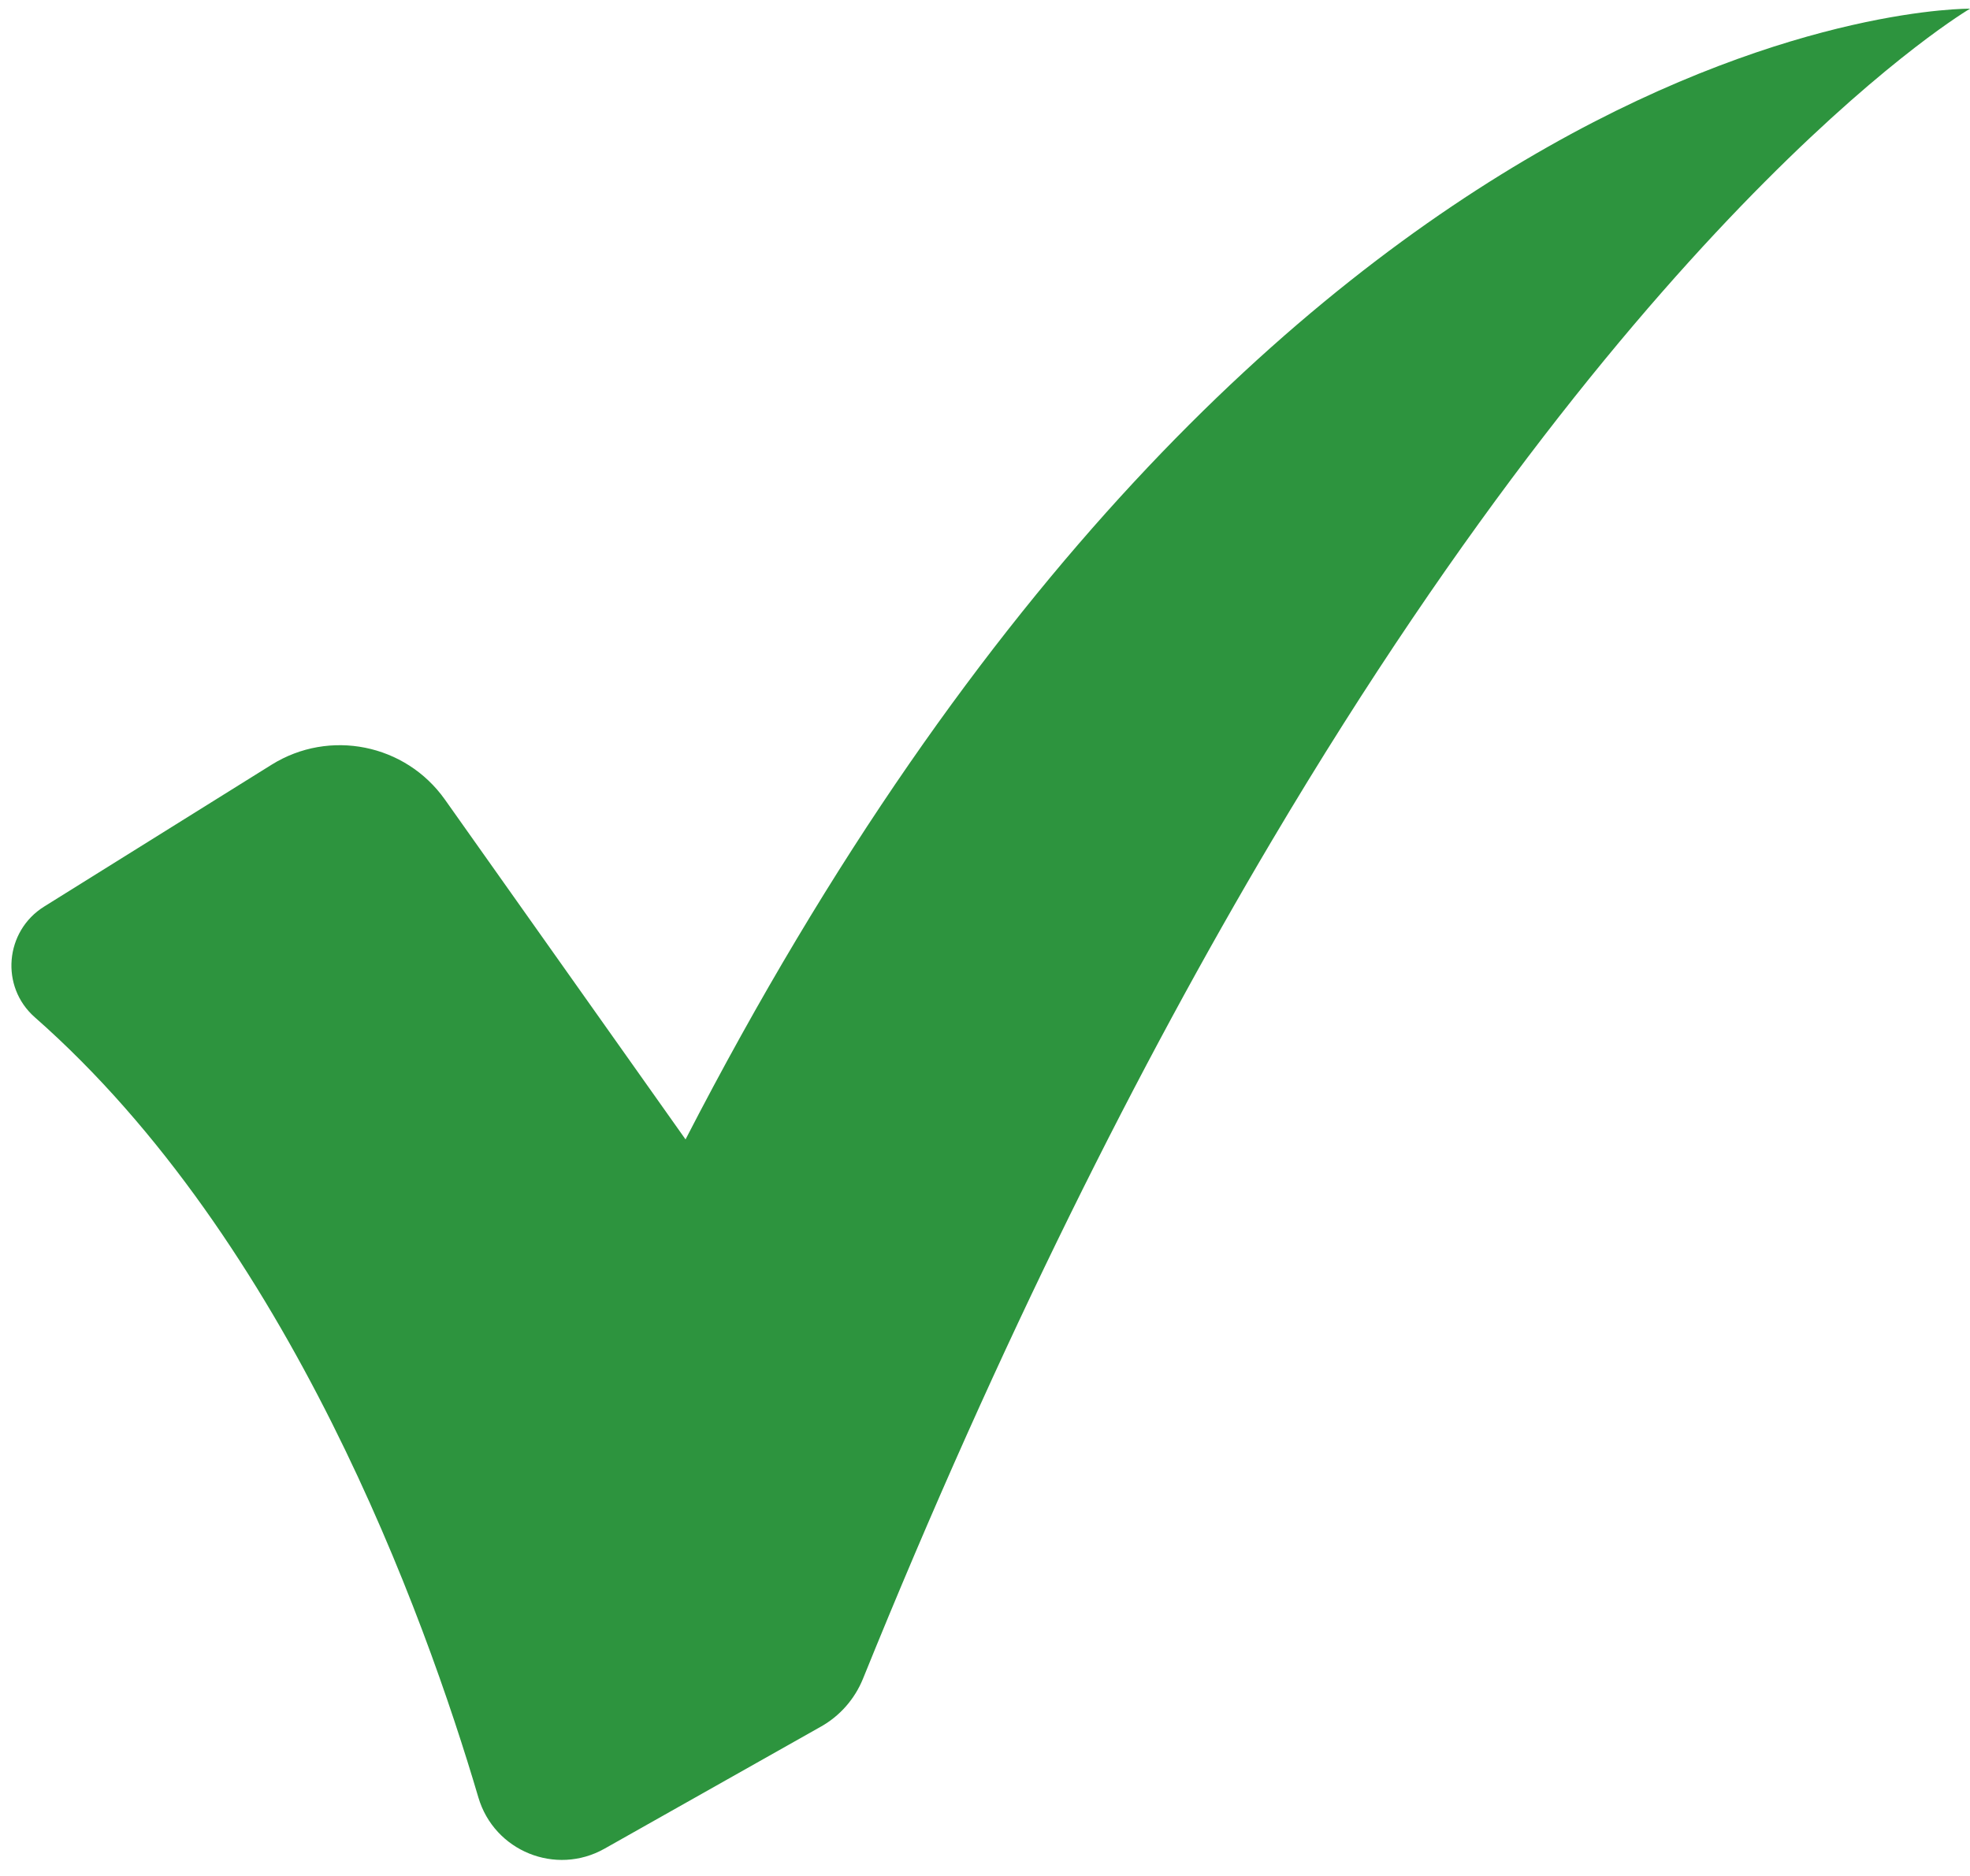 <?xml version="1.0" encoding="UTF-8"?><svg xmlns="http://www.w3.org/2000/svg" xmlns:xlink="http://www.w3.org/1999/xlink" height="1079.5" preserveAspectRatio="xMidYMid meet" version="1.0" viewBox="430.0 462.4 1133.4 1079.5" width="1133.4" zoomAndPan="magnify"><g id="change1_1"><path d="M 1563.43 467.398 C 1563.43 467.398 1382.961 572.91 1161.699 946.199 C 1086.18 1073.602 1005.93 1232.18 926.477 1428.398 C 921.758 1440.012 913.254 1449.719 902.336 1455.871 L 777.809 1526.121 C 749.777 1541.941 714.344 1527.551 705.23 1496.672 C 674.293 1391.75 596.461 1176.52 450.023 1047.738 C 430.008 1030.141 432.762 998.172 455.383 984.051 L 586.234 902.43 C 619.555 881.641 663.305 890.441 685.992 922.5 L 824.414 1118.012 C 1162.191 462.441 1563.43 467.398 1563.43 467.398" fill="#2d943e"/></g></svg>